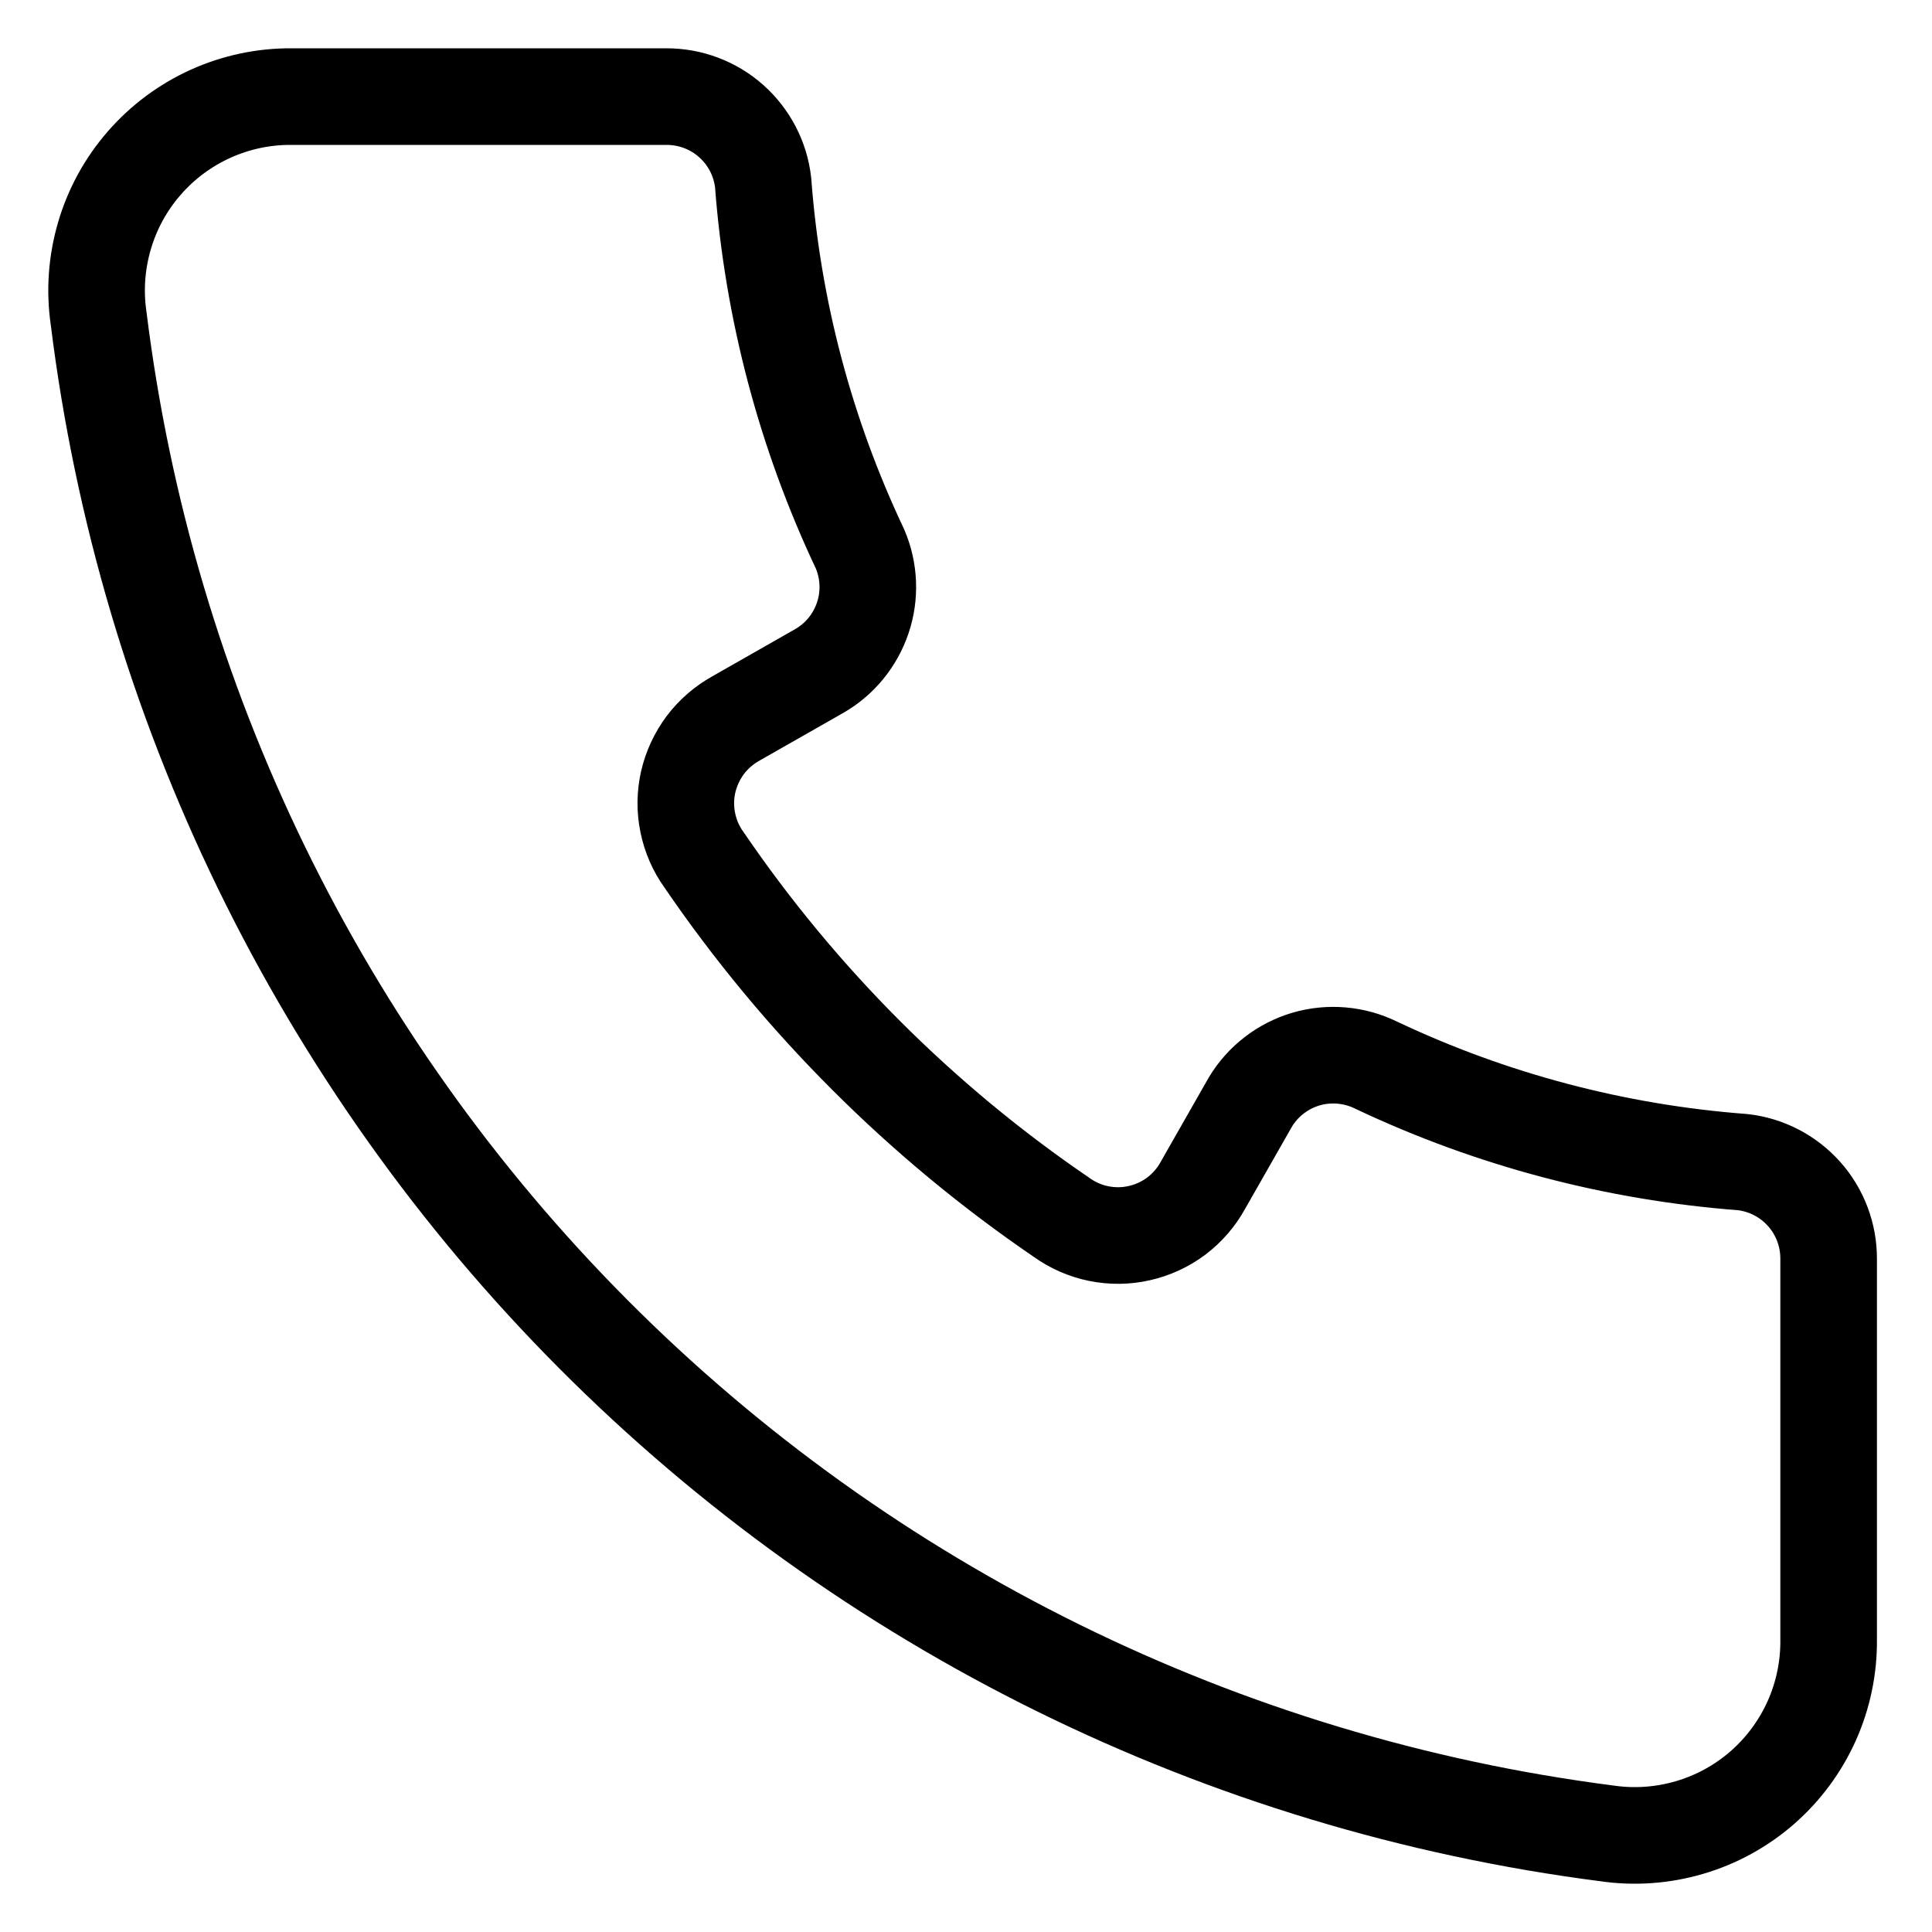 <svg width="20" height="20" viewBox="0 0 20 20" fill="none" xmlns="http://www.w3.org/2000/svg">
<path d="M18.93 13.033V16.973C18.933 17.263 18.873 17.55 18.755 17.814C18.636 18.079 18.462 18.314 18.244 18.505C18.025 18.696 17.768 18.837 17.491 18.918C17.213 19 16.92 19.021 16.634 18.979C12.66 18.468 8.969 16.65 6.142 13.811C3.315 10.972 1.514 7.272 1.021 3.296C0.979 3.01 1 2.719 1.081 2.442C1.162 2.164 1.302 1.908 1.492 1.69C1.681 1.472 1.916 1.297 2.179 1.178C2.442 1.059 2.728 0.998 3.017 1H6.897C7.145 0.999 7.385 1.089 7.57 1.254C7.755 1.419 7.873 1.646 7.9 1.892C7.999 3.207 8.339 4.491 8.903 5.683C8.999 5.908 9.01 6.162 8.932 6.394C8.854 6.627 8.694 6.824 8.481 6.946L7.619 7.437C7.495 7.506 7.386 7.6 7.301 7.713C7.216 7.827 7.156 7.957 7.124 8.095C7.093 8.233 7.091 8.377 7.12 8.516C7.148 8.655 7.205 8.786 7.288 8.901C8.28 10.355 9.535 11.61 10.988 12.601C11.103 12.684 11.235 12.742 11.374 12.77C11.513 12.798 11.656 12.797 11.795 12.765C11.933 12.734 12.063 12.674 12.177 12.589C12.29 12.503 12.384 12.395 12.452 12.271L12.944 11.408C13.073 11.193 13.28 11.034 13.521 10.963C13.762 10.893 14.022 10.916 14.247 11.027C15.438 11.591 16.723 11.93 18.037 12.03C18.284 12.057 18.511 12.175 18.676 12.36C18.841 12.545 18.931 12.785 18.93 13.033Z" stroke="black" stroke-linecap="round" stroke-linejoin="round"/>
</svg>
